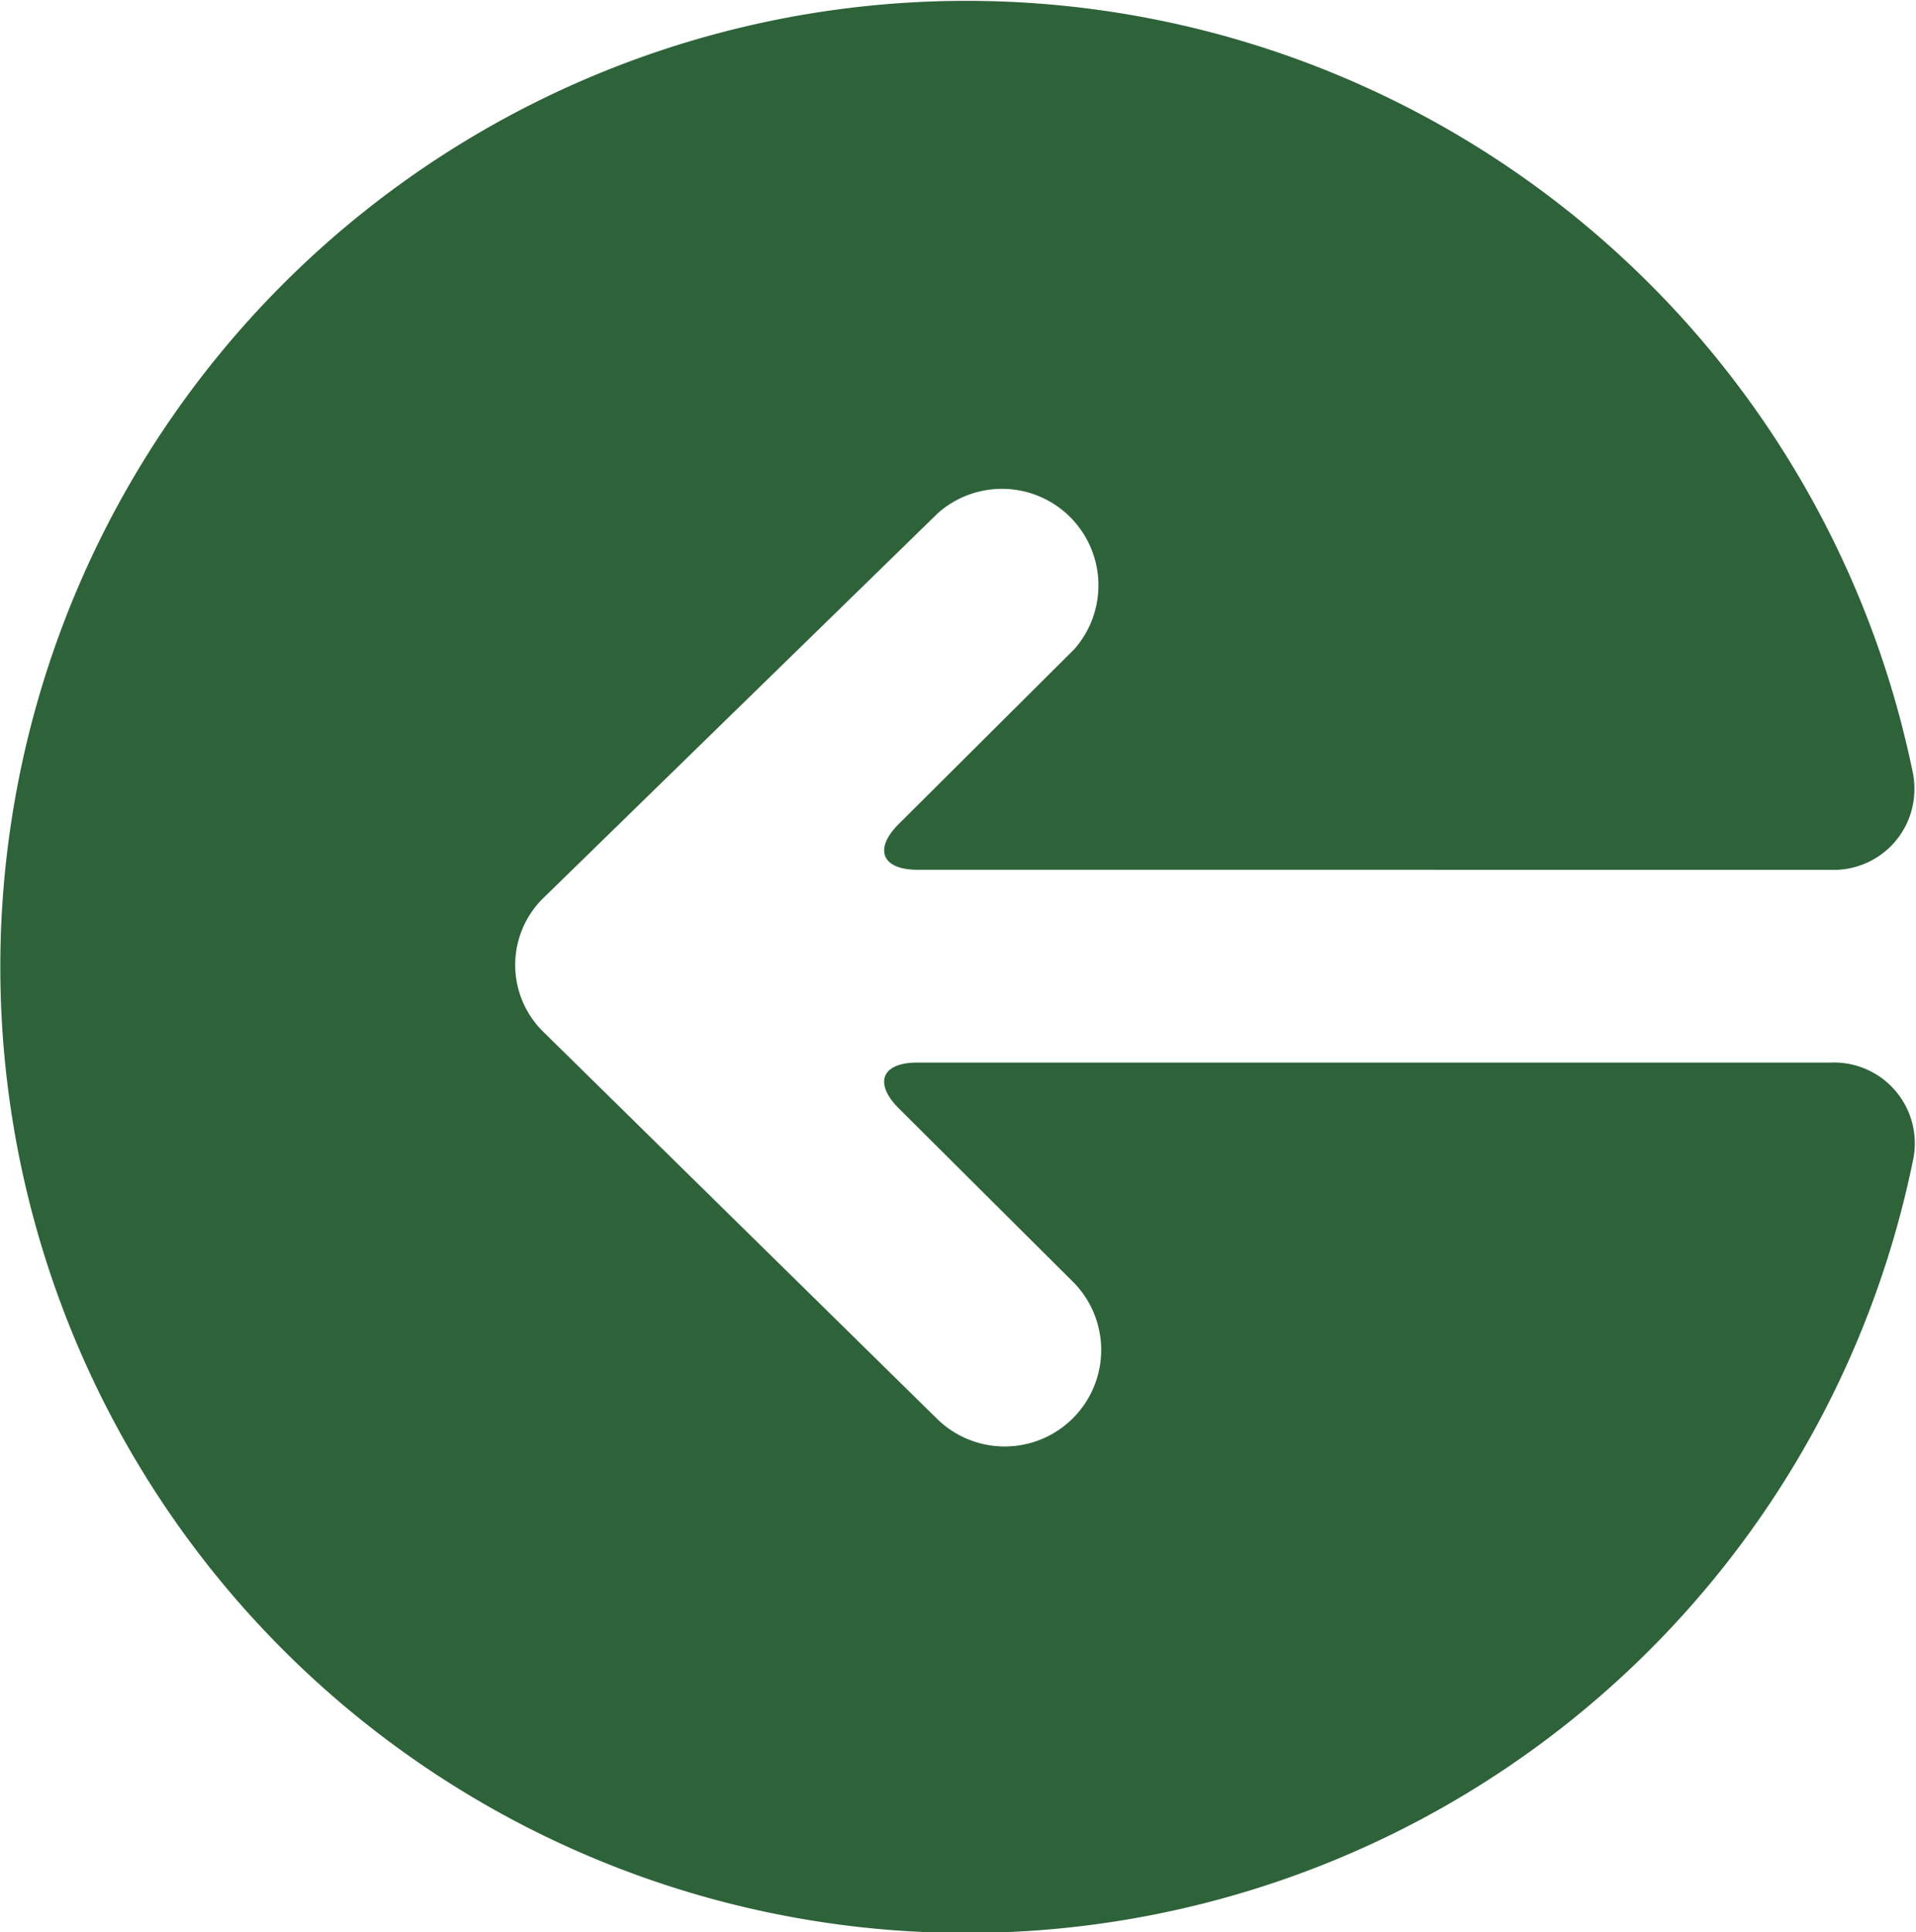 <svg xmlns="http://www.w3.org/2000/svg" width="29.284" height="29.534" viewBox="0 0 29.284 29.534">
<g id="Group_25569" data-name="Group 25569" transform="translate(-63 -185.5)">
<g id="noun-arrow-1097959" transform="translate(63 185.5)">
<path id="Path_51303" data-name="Path 51303" d="M211.9,123.375a1.233,1.233,0,0,0,1.262-1.461s.1.471,0-.011a14.766,14.766,0,1,0,0,5.912l.007-.035a1.235,1.235,0,0,0-1.262-1.459H197.945c-.544,0-.671.312-.284.7l2.685,2.674a1.475,1.475,0,0,1-2.089,2.082l-6.023-5.92a1.431,1.431,0,0,1,.007-2.063l6.016-5.869A1.475,1.475,0,0,1,200.346,120l-2.685,2.674c-.387.385-.258.7.284.7Z" transform="translate(-183.924 -110.08)" fill="#2e6339" fill-rule="evenodd"></path>
</g>
</g>
</svg>